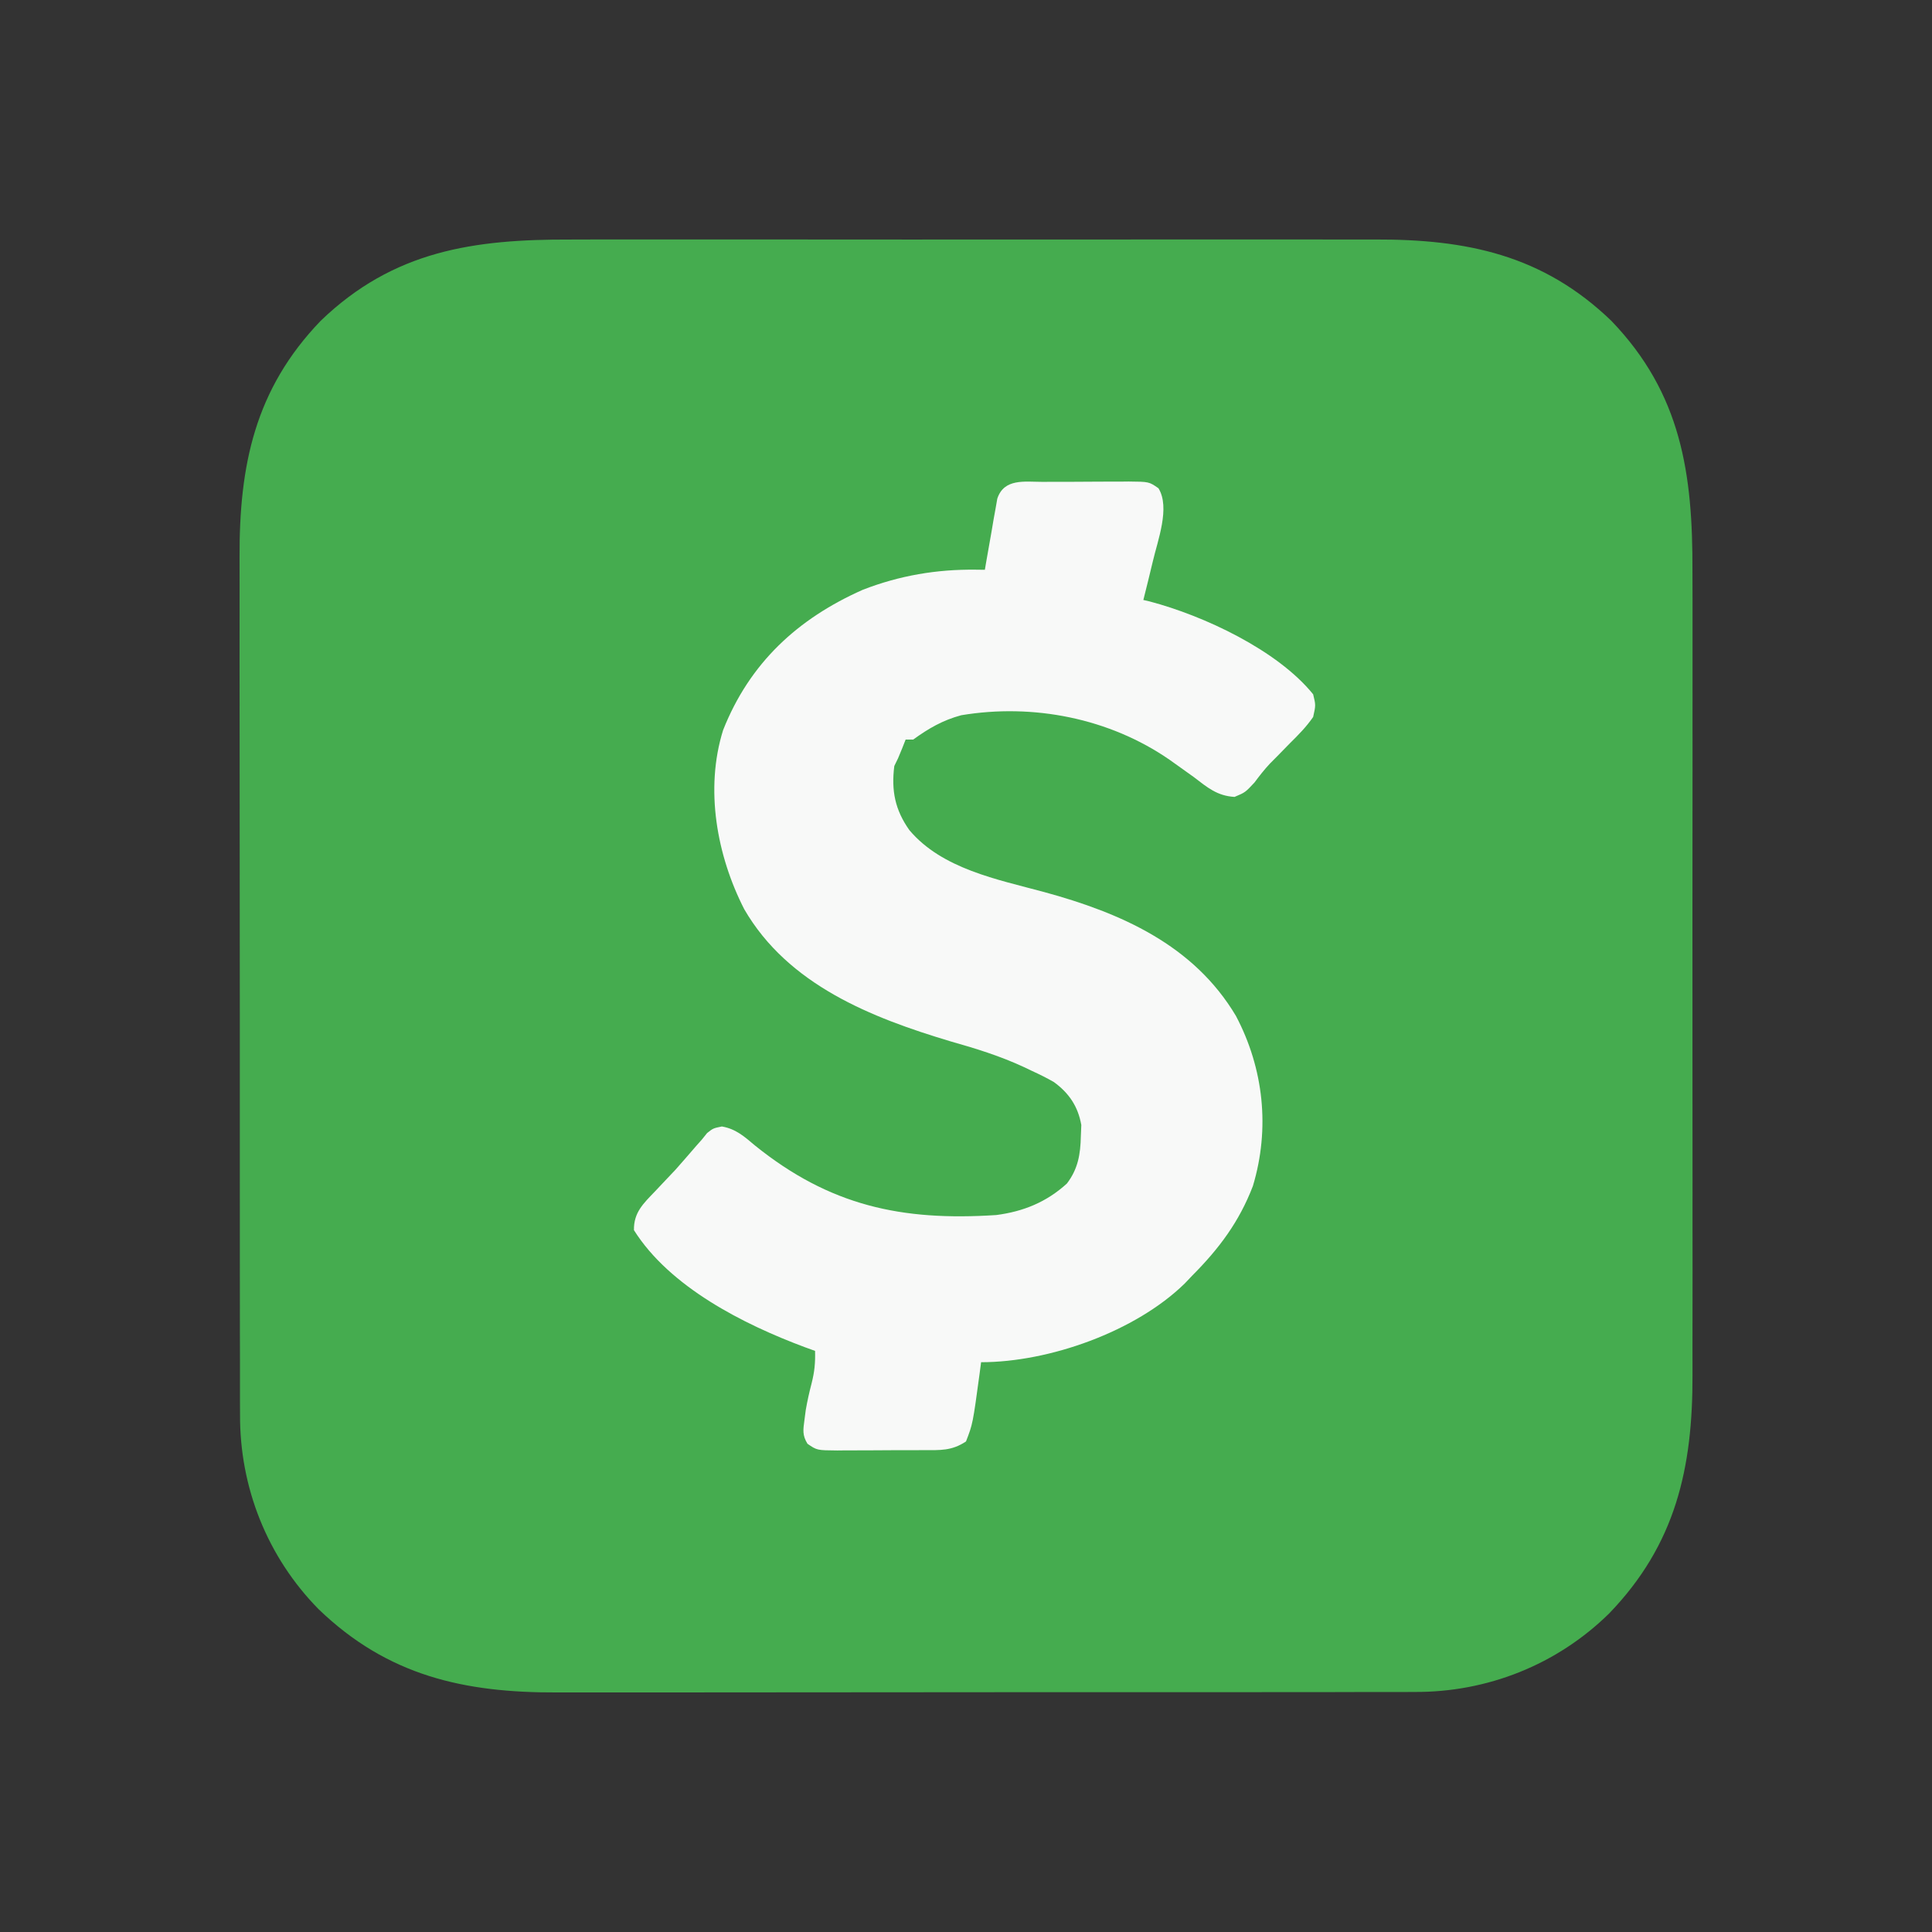 <svg xmlns="http://www.w3.org/2000/svg" width="512" height="512"><rect width="100%" height="100%" fill="#333333" stroke="none"/><path d="M0 0 C2.539 -0.005 5.079 -0.013 7.618 -0.021 C13.768 -0.038 19.917 -0.035 26.066 -0.024 C31.069 -0.015 36.071 -0.013 41.074 -0.018 C42.147 -0.019 42.147 -0.019 43.242 -0.02 C44.695 -0.021 46.149 -0.022 47.602 -0.023 C61.194 -0.035 74.786 -0.022 88.378 -0 C100.011 0.018 111.644 0.015 123.276 -0.004 C136.824 -0.025 150.371 -0.034 163.918 -0.021 C165.366 -0.02 166.814 -0.019 168.262 -0.018 C168.974 -0.017 169.686 -0.016 170.42 -0.016 C175.41 -0.012 180.4 -0.018 185.39 -0.028 C192.12 -0.04 198.851 -0.031 205.581 -0.008 C208.042 -0.003 210.503 -0.004 212.964 -0.013 C237.332 -0.093 257.514 4.047 275.668 21.518 C294.281 40.86 297.278 62.101 297.186 87.85 C297.191 90.389 297.198 92.928 297.207 95.468 C297.223 101.617 297.221 107.766 297.209 113.915 C297.2 118.918 297.199 123.921 297.203 128.924 C297.204 129.639 297.204 130.354 297.205 131.091 C297.206 132.545 297.208 133.998 297.209 135.452 C297.22 149.044 297.207 162.636 297.186 176.228 C297.168 187.861 297.171 199.493 297.189 211.126 C297.211 224.673 297.219 238.22 297.207 251.768 C297.206 253.216 297.204 254.663 297.203 256.111 C297.202 257.179 297.202 257.179 297.201 258.269 C297.198 263.259 297.204 268.249 297.213 273.239 C297.226 279.97 297.217 286.7 297.194 293.431 C297.188 295.892 297.19 298.353 297.199 300.814 C297.28 325.568 292.763 345.782 275.121 364.088 C261.27 377.716 242.774 385.025 223.455 384.905 C221.863 384.913 221.863 384.913 220.239 384.922 C216.718 384.936 213.197 384.929 209.677 384.922 C207.138 384.927 204.599 384.934 202.06 384.942 C195.9 384.958 189.74 384.96 183.581 384.955 C178.569 384.951 173.558 384.953 168.546 384.958 C167.831 384.959 167.115 384.959 166.378 384.96 C164.923 384.962 163.469 384.963 162.015 384.965 C148.403 384.979 134.791 384.973 121.179 384.962 C108.755 384.952 96.33 384.965 83.906 384.989 C71.117 385.013 58.329 385.023 45.54 385.016 C38.373 385.012 31.205 385.015 24.038 385.032 C17.295 385.049 10.552 385.044 3.809 385.025 C1.344 385.021 -1.122 385.024 -3.588 385.035 C-28.362 385.132 -48.581 380.627 -66.902 362.971 C-80.53 349.12 -87.84 330.624 -87.72 311.305 C-87.725 310.243 -87.73 309.182 -87.736 308.089 C-87.75 304.568 -87.743 301.047 -87.736 297.526 C-87.742 294.987 -87.749 292.448 -87.757 289.909 C-87.773 283.75 -87.775 277.59 -87.77 271.43 C-87.766 266.419 -87.767 261.407 -87.772 256.396 C-87.773 255.68 -87.774 254.965 -87.775 254.227 C-87.776 252.773 -87.778 251.319 -87.779 249.865 C-87.793 236.252 -87.788 222.641 -87.776 209.029 C-87.766 196.604 -87.779 184.18 -87.803 171.756 C-87.827 158.967 -87.837 146.178 -87.83 133.389 C-87.827 126.222 -87.829 119.055 -87.847 111.888 C-87.863 105.145 -87.858 98.402 -87.839 91.659 C-87.836 89.193 -87.839 86.728 -87.849 84.262 C-87.945 59.874 -83.818 39.688 -66.332 21.518 C-46.99 2.904 -25.749 -0.093 0 0 Z " fill="#45AC4F" transform="translate(151.332,63.482)"></path><path d="M0 0 C1.215 -0.006 1.215 -0.006 2.454 -0.013 C4.166 -0.019 5.877 -0.019 7.588 -0.015 C10.209 -0.012 12.829 -0.035 15.449 -0.061 C17.112 -0.063 18.775 -0.064 20.438 -0.062 C21.222 -0.072 22.006 -0.081 22.815 -0.09 C28.222 -0.044 28.222 -0.044 30.723 1.692 C33.9 6.825 30.484 15.613 29.211 21.148 C28.407 24.539 27.571 27.921 26.719 31.301 C27.255 31.425 27.791 31.548 28.344 31.676 C42.748 35.466 62.263 44.599 71.719 56.301 C72.418 59.176 72.418 59.176 71.719 62.301 C69.929 64.915 67.78 67.079 65.531 69.301 C64.37 70.487 63.21 71.674 62.051 72.863 C61.482 73.434 60.913 74.005 60.327 74.594 C58.8 76.214 57.497 77.893 56.168 79.676 C53.719 82.301 53.719 82.301 50.883 83.492 C46.253 83.212 43.703 80.996 40.094 78.238 C38.665 77.208 37.233 76.184 35.797 75.164 C35.099 74.667 34.401 74.171 33.682 73.659 C17.717 62.614 -2.518 58.667 -21.555 61.848 C-26.455 63.172 -30.196 65.339 -34.281 68.301 C-34.941 68.301 -35.601 68.301 -36.281 68.301 C-36.745 69.476 -36.745 69.476 -37.219 70.676 C-38.281 73.301 -38.281 73.301 -39.281 75.301 C-40.106 81.819 -39.091 86.928 -35.281 92.301 C-26.61 102.583 -11.941 105.359 0.402 108.695 C20.71 114.231 40.03 122.679 51.25 141.52 C58.609 155.454 60.336 171.361 55.75 186.605 C52.138 196.046 46.813 203.171 39.719 210.301 C39.054 211.001 38.388 211.701 37.703 212.422 C24.668 225.183 1.778 233.301 -16.281 233.301 C-16.463 234.695 -16.463 234.695 -16.648 236.117 C-18.482 249.644 -18.482 249.644 -20.281 254.301 C-24.08 256.833 -27.16 256.607 -31.562 256.602 C-32.372 256.606 -33.182 256.61 -34.017 256.615 C-35.728 256.62 -37.439 256.621 -39.151 256.616 C-41.772 256.613 -44.391 256.637 -47.012 256.662 C-48.674 256.664 -50.337 256.665 -52 256.664 C-52.784 256.673 -53.569 256.682 -54.377 256.692 C-59.781 256.646 -59.781 256.646 -62.29 254.916 C-63.685 252.644 -63.443 251.234 -63.094 248.613 C-62.978 247.729 -62.862 246.845 -62.742 245.934 C-62.33 243.579 -61.825 241.299 -61.219 238.988 C-60.413 235.821 -60.198 233.512 -60.281 230.301 C-61.644 229.808 -61.644 229.808 -63.035 229.305 C-79.201 223.27 -98.773 213.418 -108.281 198.301 C-108.355 193.606 -105.783 191.252 -102.656 187.988 C-101.305 186.555 -101.305 186.555 -99.926 185.094 C-99.053 184.172 -98.18 183.25 -97.281 182.301 C-95.421 180.2 -93.586 178.082 -91.754 175.957 C-91.025 175.137 -91.025 175.137 -90.281 174.301 C-89.826 173.734 -89.371 173.166 -88.902 172.582 C-87.281 171.301 -87.281 171.301 -84.973 170.828 C-81.261 171.48 -79.017 173.497 -76.219 175.863 C-56.381 191.841 -37.354 195.938 -12.281 194.301 C-5.072 193.368 1.049 190.869 6.449 185.961 C9.404 182.097 10.051 178.201 10.156 173.426 C10.196 172.438 10.236 171.451 10.277 170.434 C9.406 165.546 7.049 161.998 3.017 159.062 C1.121 157.97 -0.792 157.024 -2.781 156.113 C-3.49 155.775 -4.198 155.437 -4.928 155.088 C-11.207 152.17 -17.624 150.177 -24.281 148.301 C-45.35 142.001 -67.406 133.325 -79.035 113.277 C-86.306 99.086 -89.532 81.419 -84.656 65.801 C-77.624 48.011 -64.892 36.243 -47.598 28.586 C-37.882 24.821 -28.042 23.145 -17.664 23.272 C-16.877 23.281 -16.091 23.291 -15.281 23.301 C-15.176 22.675 -15.07 22.049 -14.962 21.405 C-14.477 18.576 -13.973 15.751 -13.469 12.926 C-13.303 11.941 -13.137 10.956 -12.967 9.941 C-12.796 9 -12.625 8.059 -12.449 7.09 C-12.297 6.221 -12.145 5.351 -11.989 4.456 C-10.202 -0.985 -4.731 -0.005 0 0 Z " fill="#F8F9F8" transform="translate(276.281,127.699)"></path></svg>